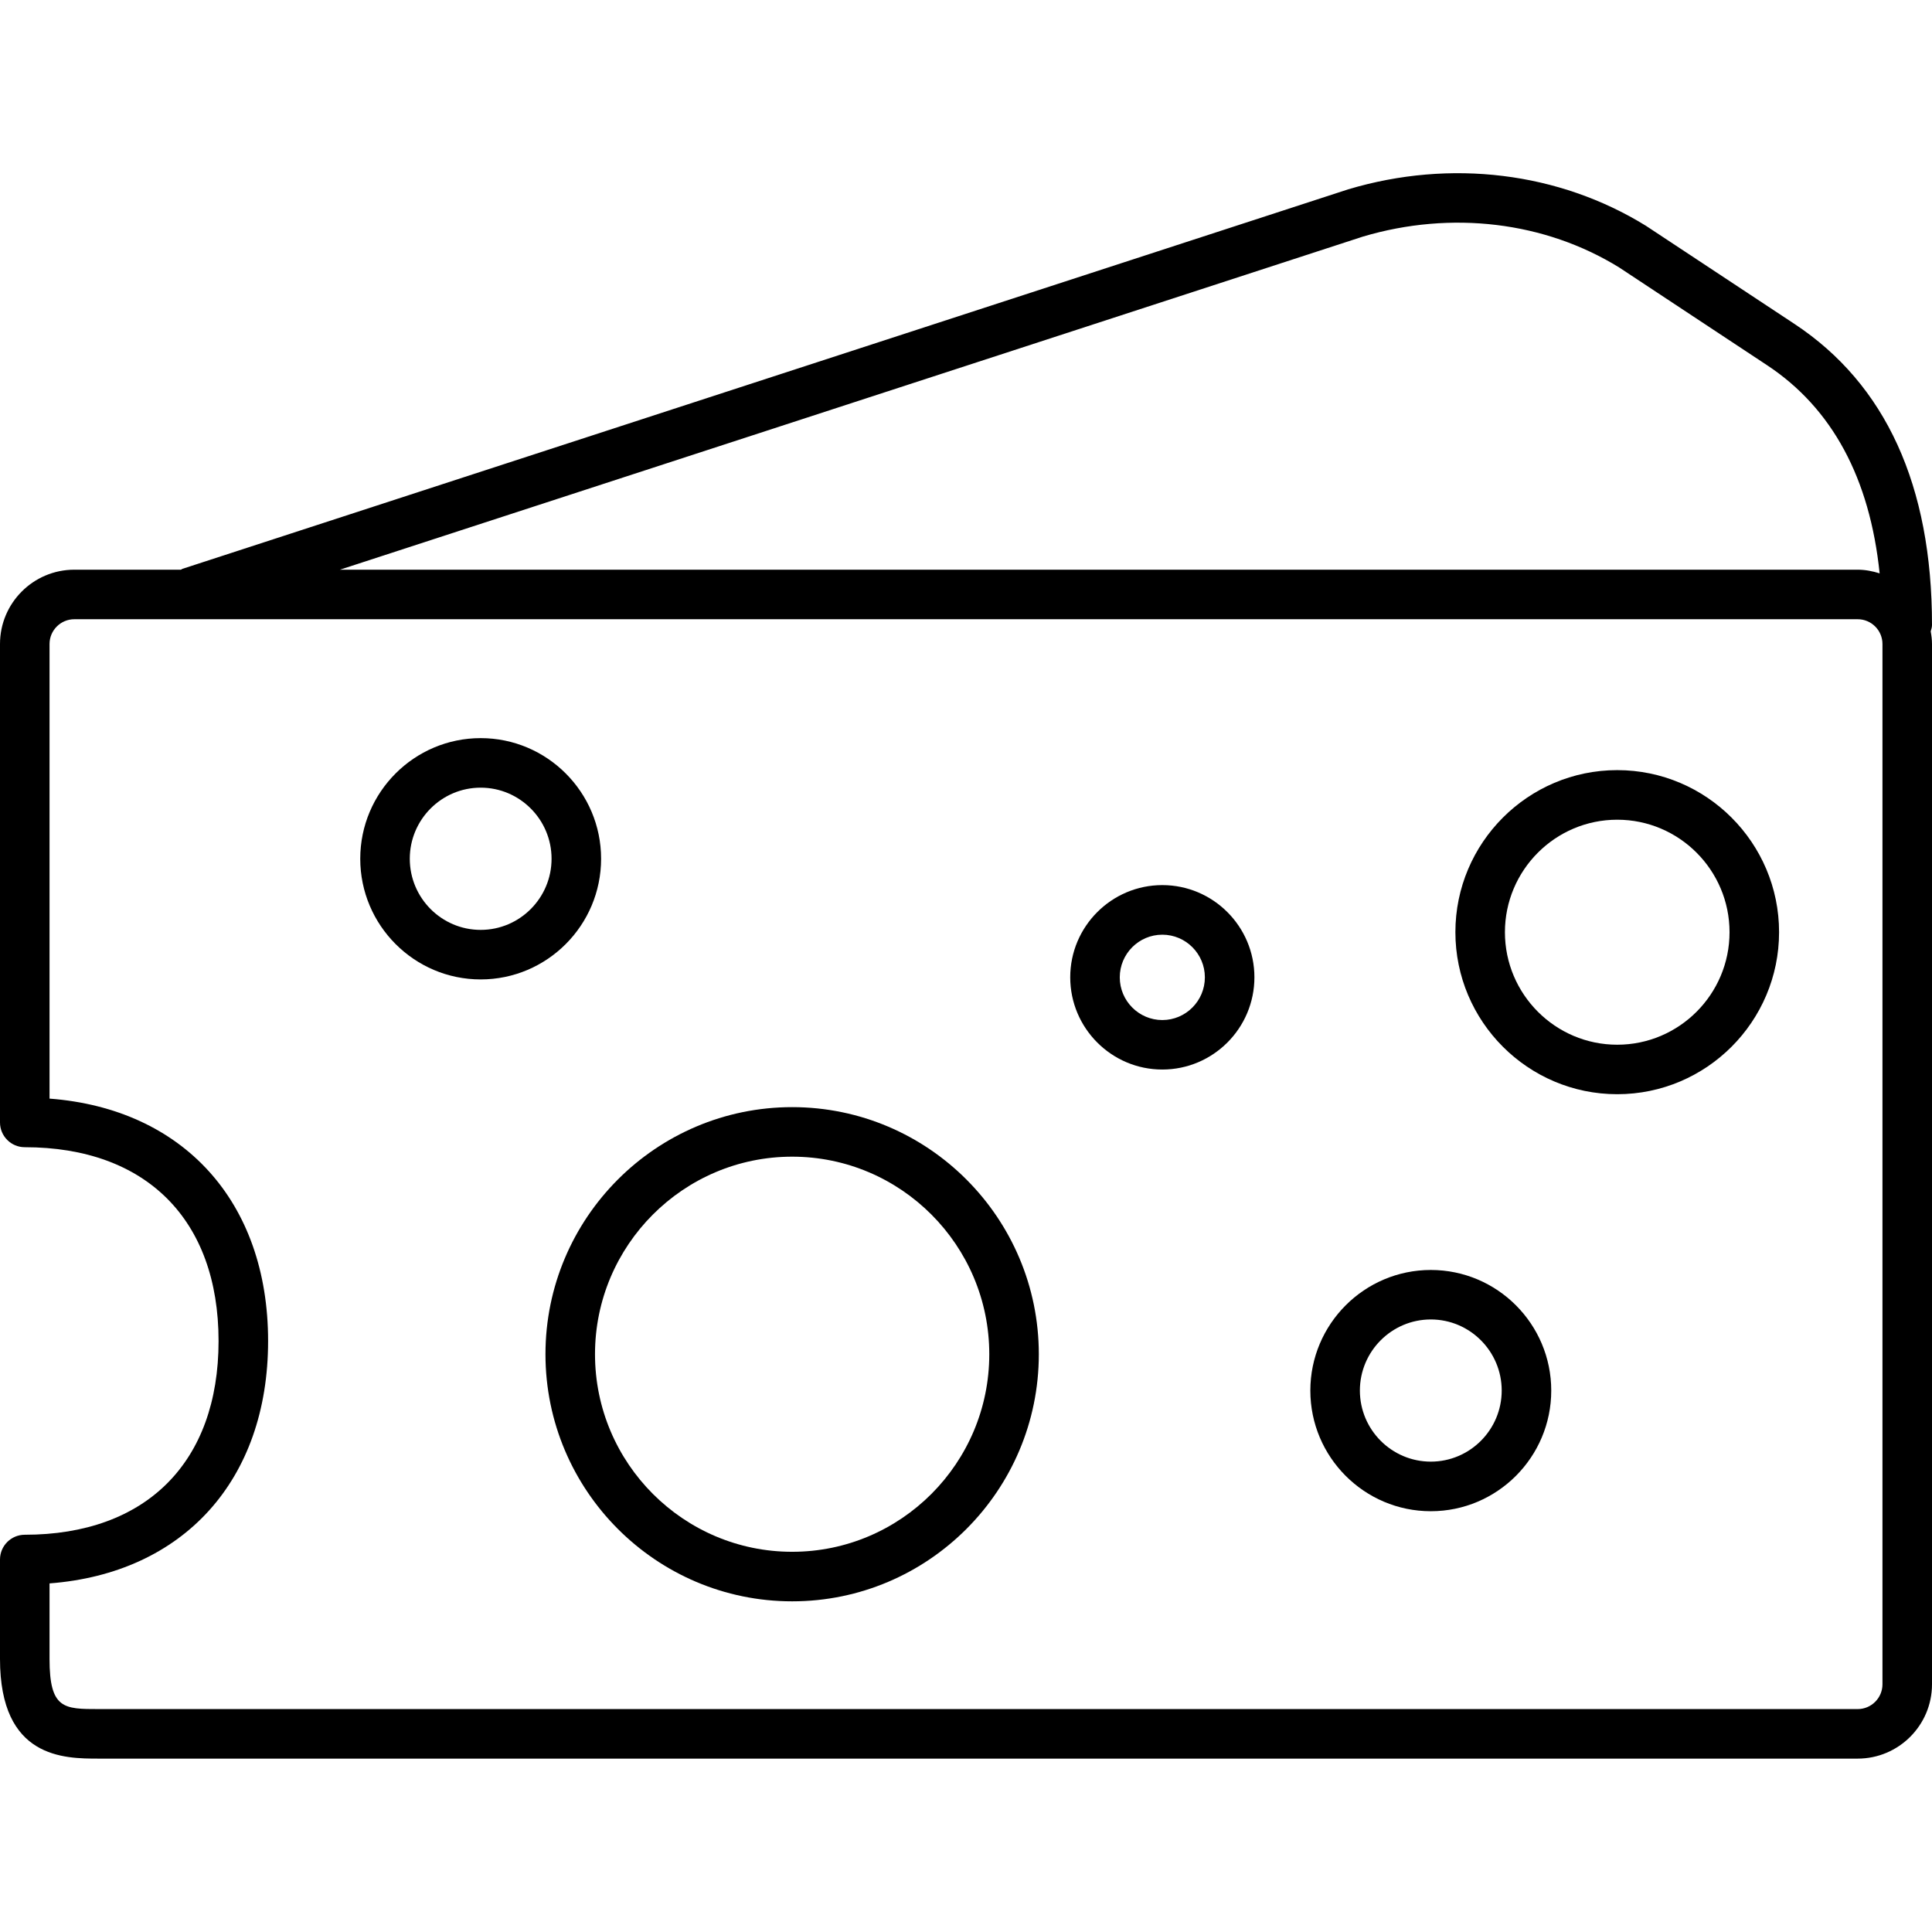 <?xml version="1.0" encoding="UTF-8"?> <svg xmlns="http://www.w3.org/2000/svg" xmlns:xlink="http://www.w3.org/1999/xlink" version="1.1" id="Layer_1" width="800px" height="800px" viewBox="0 0 39 32" xml:space="preserve" fill="#000000"> <g id="SVGRepo_bgCarrier" stroke-width="0"></g> <g id="SVGRepo_tracerCarrier" stroke-linecap="round" stroke-linejoin="round"></g> <g id="SVGRepo_iconCarrier"> <g> <path fill="#000000" d="M36.224,3.039l-3-1.982c-1.754-1.083-3.941-1.353-6.009-0.735L3.682,7.983C3.671,7.987,3.663,7.996,3.652,8 H1.5C0.673,8,0,8.673,0,9.5v9.658c0,0.276,0.224,0.5,0.5,0.5c2.449,0,3.912,1.463,3.912,3.912S2.949,27.481,0.5,27.481 c-0.276,0-0.5,0.224-0.5,0.5v2.007C0,32,1.296,32,1.993,32H37.5c0.827,0,1.5-0.673,1.5-1.5v-21c0-0.087-0.011-0.172-0.026-0.255 C38.986,9.203,39,9.163,39,9.117C39,6.301,38.066,4.256,36.224,3.039z M27.512,1.276c1.787-0.531,3.675-0.302,5.173,0.623 l2.987,1.974c1.315,0.869,2.073,2.283,2.271,4.201C37.802,8.03,37.655,8,37.5,8H6.862L27.512,1.276z M38,30.5 c0,0.275-0.224,0.5-0.5,0.5H1.993C1.291,31,1,31,1,29.988v-1.525c2.697-0.205,4.412-2.079,4.412-4.893S3.697,18.882,1,18.677V9.5 C1,9.225,1.224,9,1.5,9h36C37.776,9,38,9.225,38,9.5V30.5z"></path> <path fill="#000000" d="M15.991,18.849c-2.746,0-4.98,2.237-4.98,4.988s2.234,4.988,4.98,4.988c2.746,0,4.979-2.237,4.979-4.988 S18.736,18.849,15.991,18.849z M15.991,27.825c-2.194,0-3.98-1.789-3.98-3.988s1.786-3.988,3.98-3.988s3.979,1.789,3.979,3.988 S18.185,27.825,15.991,27.825z"></path> <path fill="#000000" d="M12.134,13.835c0-1.343-1.091-2.435-2.431-2.435s-2.431,1.092-2.431,2.435s1.091,2.436,2.431,2.436 S12.134,15.178,12.134,13.835z M9.703,15.271c-0.789,0-1.431-0.644-1.431-1.436c0-0.791,0.642-1.435,1.431-1.435 s1.431,0.644,1.431,1.435C11.134,14.627,10.492,15.271,9.703,15.271z"></path> <path fill="#000000" d="M23.463,14.367c-1.025,0-1.859,0.835-1.859,1.861c0,1.027,0.834,1.862,1.859,1.862s1.859-0.835,1.859-1.862 C25.322,15.202,24.488,14.367,23.463,14.367z M23.463,17.091c-0.474,0-0.859-0.387-0.859-0.862c0-0.475,0.385-0.861,0.859-0.861 s0.859,0.387,0.859,0.861C24.322,16.704,23.937,17.091,23.463,17.091z"></path> <path fill="#000000" d="M28.883,22.136c-1.341,0-2.432,1.092-2.432,2.435s1.091,2.435,2.432,2.435c1.34,0,2.431-1.092,2.431-2.435 S30.224,22.136,28.883,22.136z M28.883,26.005c-0.79,0-1.432-0.644-1.432-1.435s0.642-1.435,1.432-1.435 c0.789,0,1.431,0.644,1.431,1.435S29.672,26.005,28.883,26.005z"></path> <path fill="#000000" d="M32.646,12.046c-1.801,0-3.267,1.468-3.267,3.271s1.465,3.271,3.267,3.271s3.267-1.468,3.267-3.271 S34.447,12.046,32.646,12.046z M32.646,17.589c-1.25,0-2.267-1.019-2.267-2.271s1.017-2.271,2.267-2.271s2.267,1.019,2.267,2.271 S33.896,17.589,32.646,17.589z"></path> </g> </g> </svg> 